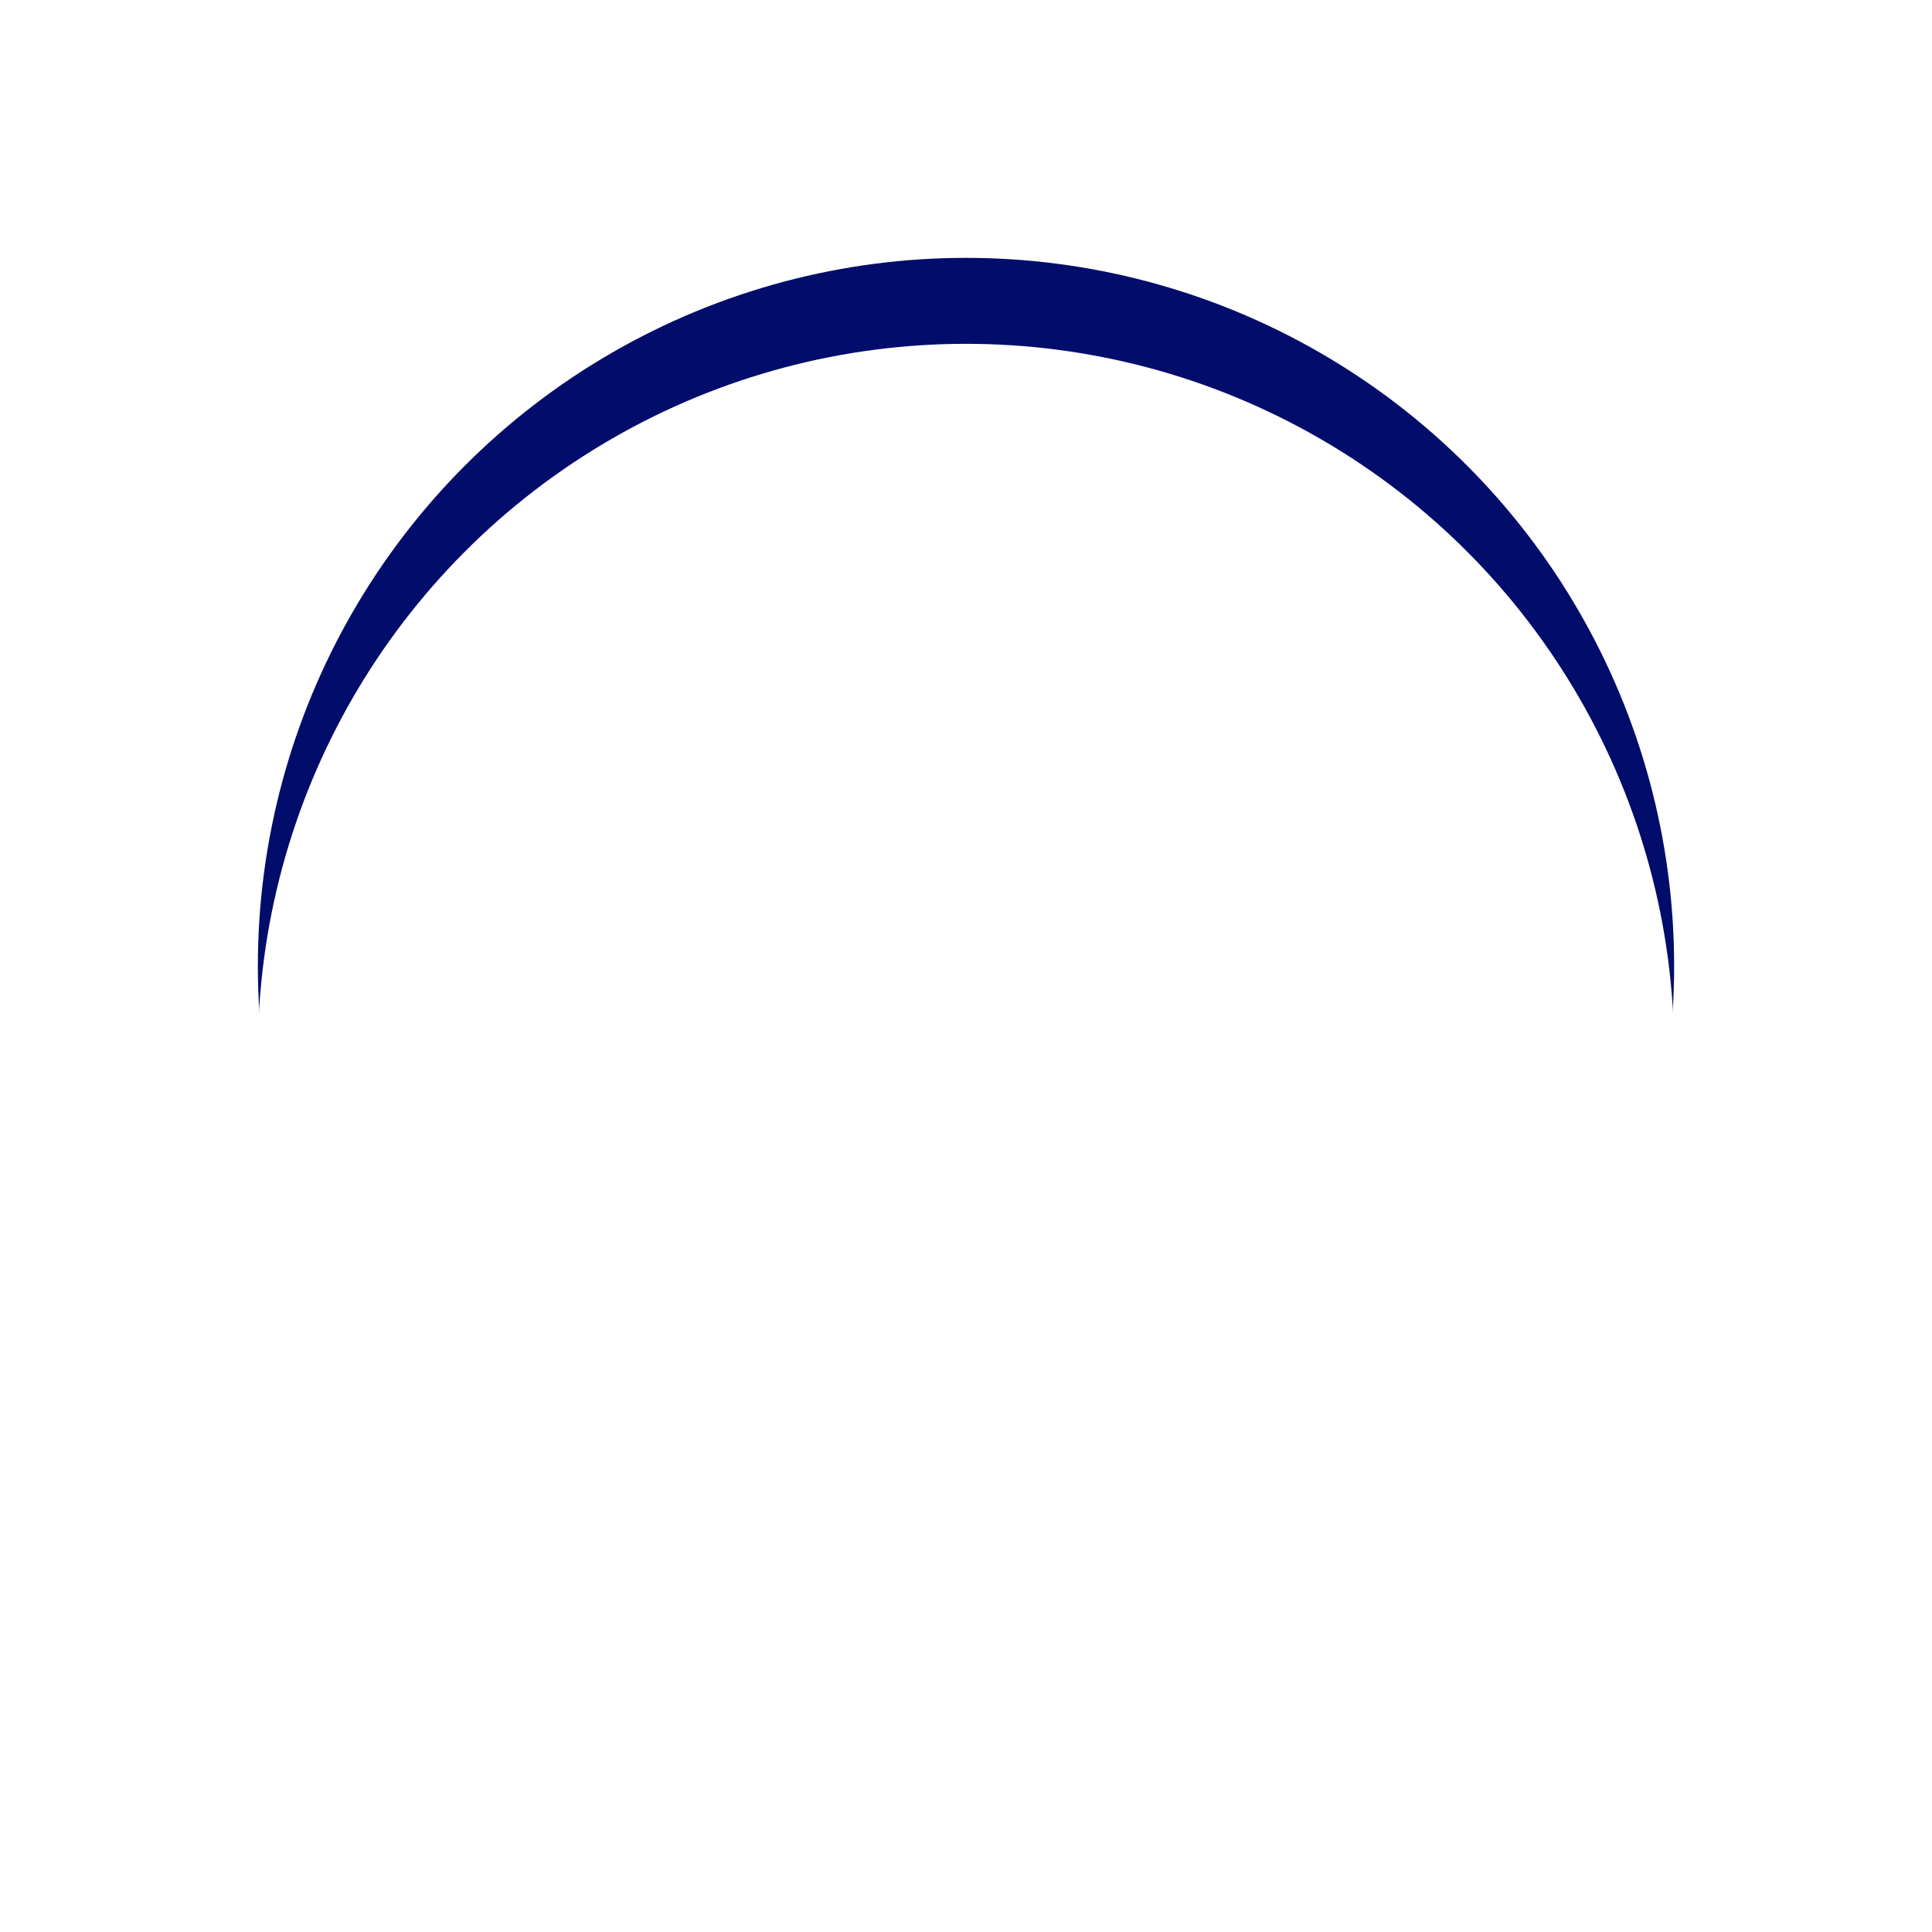 <svg xmlns="http://www.w3.org/2000/svg" xmlns:xlink="http://www.w3.org/1999/xlink" width="67.43" height="67.43" viewBox="0 0 67.43 67.43">
  <defs>
    <filter id="Ellipse_1469" x="0" y="0" width="67.43" height="67.43" filterUnits="userSpaceOnUse">
      <feOffset input="SourceAlpha"/>
      <feGaussianBlur stdDeviation="3" result="blur"/>
      <feFlood flood-opacity="0.161"/>
      <feComposite operator="in" in2="blur"/>
      <feComposite in="SourceGraphic"/>
    </filter>
    <filter id="Ellipse_1469-2" x="0" y="0" width="67.43" height="67.43" filterUnits="userSpaceOnUse">
      <feOffset dy="3" input="SourceAlpha"/>
      <feGaussianBlur stdDeviation="3" result="blur-2"/>
      <feFlood flood-opacity="0.161" result="color"/>
      <feComposite operator="out" in="SourceGraphic" in2="blur-2"/>
      <feComposite operator="in" in="color"/>
      <feComposite operator="in" in2="SourceGraphic"/>
    </filter>
  </defs>
  <g id="Group_103330" data-name="Group 103330" transform="translate(-230 -2117)">
    <g id="Group_99487" data-name="Group 99487" transform="translate(239 2126)">
      <g id="Group_99088" data-name="Group 99088">
        <g data-type="innerShadowGroup">
          <g transform="matrix(1, 0, 0, 1, -9, -9)" filter="url(#Ellipse_1469)">
            <ellipse id="Ellipse_1469-3" data-name="Ellipse 1469" cx="24.715" cy="24.715" rx="24.715" ry="24.715" transform="translate(9 9)" fill="#010c6b"/>
          </g>
          <g transform="matrix(1, 0, 0, 1, -9, -9)" filter="url(#Ellipse_1469-2)">
            <ellipse id="Ellipse_1469-4" data-name="Ellipse 1469" cx="24.715" cy="24.715" rx="24.715" ry="24.715" transform="translate(9 9)" fill="#fff"/>
          </g>
        </g>
      </g>
    </g>
    <g id="Group_99492" data-name="Group 99492" transform="translate(253.005 2133.25)">
      <path id="Path_205700" data-name="Path 205700" d="M259.956,4.169h-2.2V6.686h11.09V4.169h-2.2a.788.788,0,0,1-.787-.787V2.517a2.557,2.557,0,0,0-5.113,0v.865a.788.788,0,0,1-.787.787Z" transform="translate(-252.483 0)" fill="#fff"/>
      <path id="Path_205701" data-name="Path 205701" d="M173.791,88.973h-3.146a.538.538,0,0,0-.551.551v27.215a.538.538,0,0,0,.551.551h20.53a.538.538,0,0,0,.551-.551V89.524a.538.538,0,0,0-.551-.551h-3.146v1.573a1.28,1.28,0,0,1-1.337,1.337H175.128a1.326,1.326,0,0,1-1.337-1.337V88.973Zm6.686,22.5a.743.743,0,0,1-.787-.787.788.788,0,0,1,.787-.787h8.495a.788.788,0,0,1,.787.787.743.743,0,0,1-.787.787Zm0-6.686a.743.743,0,0,1-.787-.787.788.788,0,0,1,.787-.787h8.495a.788.788,0,0,1,.787.787.743.743,0,0,1-.787.787Zm-8.18,7a.779.779,0,0,1,1.1-1.1l.865.865,2.281-2.281a.855.855,0,0,1,1.18,0,.76.76,0,0,1,0,1.1l-2.91,2.832a.764.764,0,0,1-1.1.079l-1.416-1.494Zm0-6.607a.779.779,0,0,1,1.1-1.1l.865.865,2.281-2.36a1.071,1.071,0,0,1,1.18,0,.855.855,0,0,1,0,1.18l-2.91,2.832a.76.76,0,0,1-1.1,0l-1.416-1.416Zm8.18-7a.788.788,0,0,1-.787-.787.743.743,0,0,1,.787-.787h8.495a.743.743,0,0,1,.787.787.788.788,0,0,1-.787.787Zm-8.18.315a.779.779,0,1,1,1.1-1.1l.865.865,2.281-2.281a.855.855,0,0,1,1.18,0,.76.76,0,0,1,0,1.1l-2.91,2.832a.76.76,0,0,1-1.1,0L172.3,98.491Z" transform="translate(-170.094 -83.624)" fill="#fff"/>
    </g>
  </g>
</svg>
